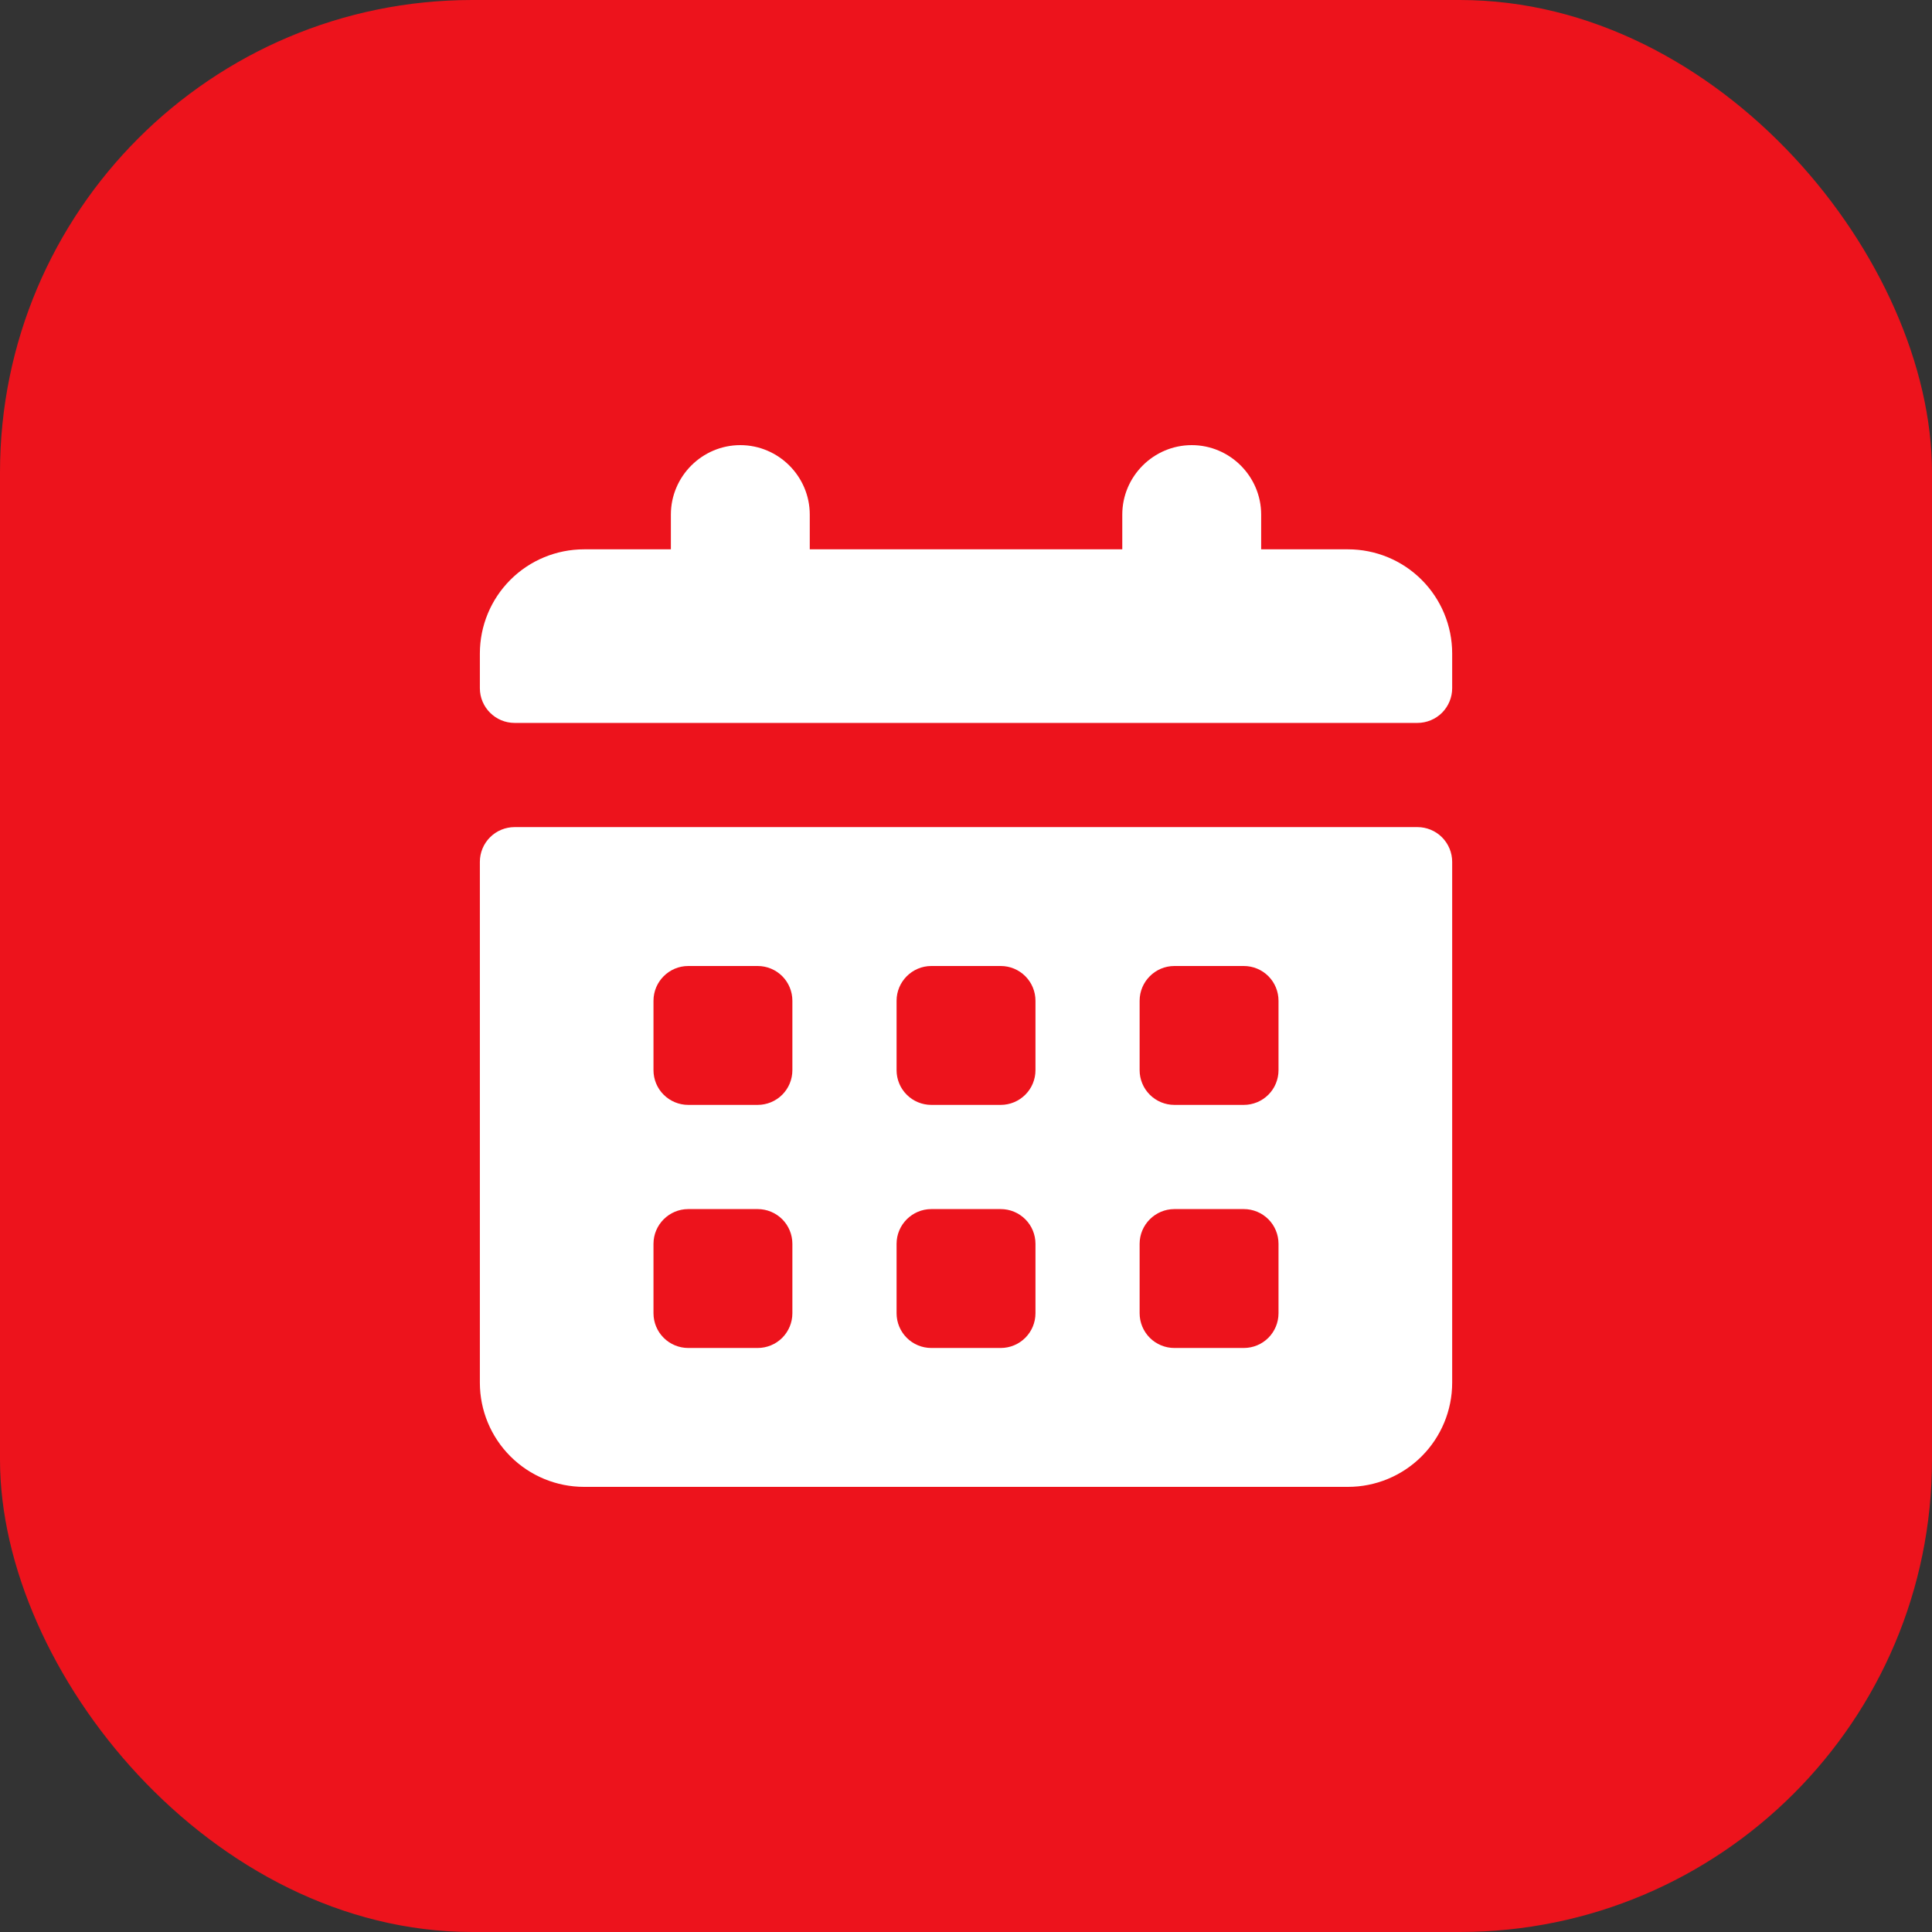 <svg width="45" height="45" viewBox="0 0 45 45" fill="none" xmlns="http://www.w3.org/2000/svg">
<rect x="0" y="0" width="45" height="45" fill="#333333" stroke="none"/>
<rect width="45" height="45" rx="11" fill="#ED131C"/>
<path d="M33.015 19.265H11.986C11.771 19.265 11.566 19.35 11.414 19.502C11.262 19.654 11.177 19.859 11.177 20.074V32.206C11.177 32.849 11.433 33.466 11.888 33.921C12.343 34.376 12.96 34.632 13.604 34.632H31.397C32.041 34.632 32.658 34.376 33.113 33.921C33.568 33.466 33.824 32.849 33.824 32.206V20.074C33.824 19.859 33.738 19.654 33.587 19.502C33.435 19.35 33.229 19.265 33.015 19.265ZM18.456 30.588C18.456 30.803 18.371 31.008 18.22 31.16C18.068 31.312 17.862 31.397 17.648 31.397H16.03C15.816 31.397 15.61 31.312 15.458 31.16C15.306 31.008 15.221 30.803 15.221 30.588V28.971C15.221 28.526 15.585 28.162 16.03 28.162H17.648C17.862 28.162 18.068 28.247 18.22 28.399C18.371 28.55 18.456 28.756 18.456 28.971V30.588ZM18.456 24.927C18.456 25.141 18.371 25.347 18.22 25.498C18.068 25.65 17.862 25.735 17.648 25.735H16.03C15.816 25.735 15.61 25.65 15.458 25.498C15.306 25.347 15.221 25.141 15.221 24.927V23.309C15.221 22.864 15.585 22.5 16.03 22.5H17.648C17.862 22.5 18.068 22.585 18.22 22.737C18.371 22.889 18.456 23.094 18.456 23.309V24.927ZM24.118 30.588C24.118 30.803 24.033 31.008 23.881 31.16C23.729 31.312 23.524 31.397 23.309 31.397H21.692C21.477 31.397 21.271 31.312 21.12 31.16C20.968 31.008 20.883 30.803 20.883 30.588V28.971C20.883 28.526 21.247 28.162 21.692 28.162H23.309C23.524 28.162 23.729 28.247 23.881 28.399C24.033 28.55 24.118 28.756 24.118 28.971V30.588ZM24.118 24.927C24.118 25.141 24.033 25.347 23.881 25.498C23.729 25.65 23.524 25.735 23.309 25.735H21.692C21.477 25.735 21.271 25.65 21.12 25.498C20.968 25.347 20.883 25.141 20.883 24.927V23.309C20.883 22.864 21.247 22.5 21.692 22.5H23.309C23.524 22.5 23.729 22.585 23.881 22.737C24.033 22.889 24.118 23.094 24.118 23.309V24.927ZM29.779 30.588C29.779 30.803 29.694 31.008 29.543 31.16C29.391 31.312 29.185 31.397 28.971 31.397H27.353C27.139 31.397 26.933 31.312 26.781 31.16C26.63 31.008 26.544 30.803 26.544 30.588V28.971C26.544 28.526 26.908 28.162 27.353 28.162H28.971C29.185 28.162 29.391 28.247 29.543 28.399C29.694 28.55 29.779 28.756 29.779 28.971V30.588ZM29.779 24.927C29.779 25.141 29.694 25.347 29.543 25.498C29.391 25.65 29.185 25.735 28.971 25.735H27.353C27.139 25.735 26.933 25.65 26.781 25.498C26.63 25.347 26.544 25.141 26.544 24.927V23.309C26.544 22.864 26.908 22.5 27.353 22.5H28.971C29.185 22.5 29.391 22.585 29.543 22.737C29.694 22.889 29.779 23.094 29.779 23.309V24.927ZM31.397 12.795H29.375V11.986C29.375 11.096 28.647 10.368 27.758 10.368C26.868 10.368 26.14 11.096 26.14 11.986V12.795H18.861V11.986C18.861 11.096 18.133 10.368 17.243 10.368C16.354 10.368 15.626 11.096 15.626 11.986V12.795H13.604C12.96 12.795 12.343 13.05 11.888 13.505C11.433 13.96 11.177 14.577 11.177 15.221V16.03C11.177 16.475 11.541 16.838 11.986 16.838H33.015C33.229 16.838 33.435 16.753 33.587 16.602C33.738 16.45 33.824 16.244 33.824 16.03V15.221C33.824 14.577 33.568 13.96 33.113 13.505C32.658 13.05 32.041 12.795 31.397 12.795Z" fill="white"/>
</svg>
